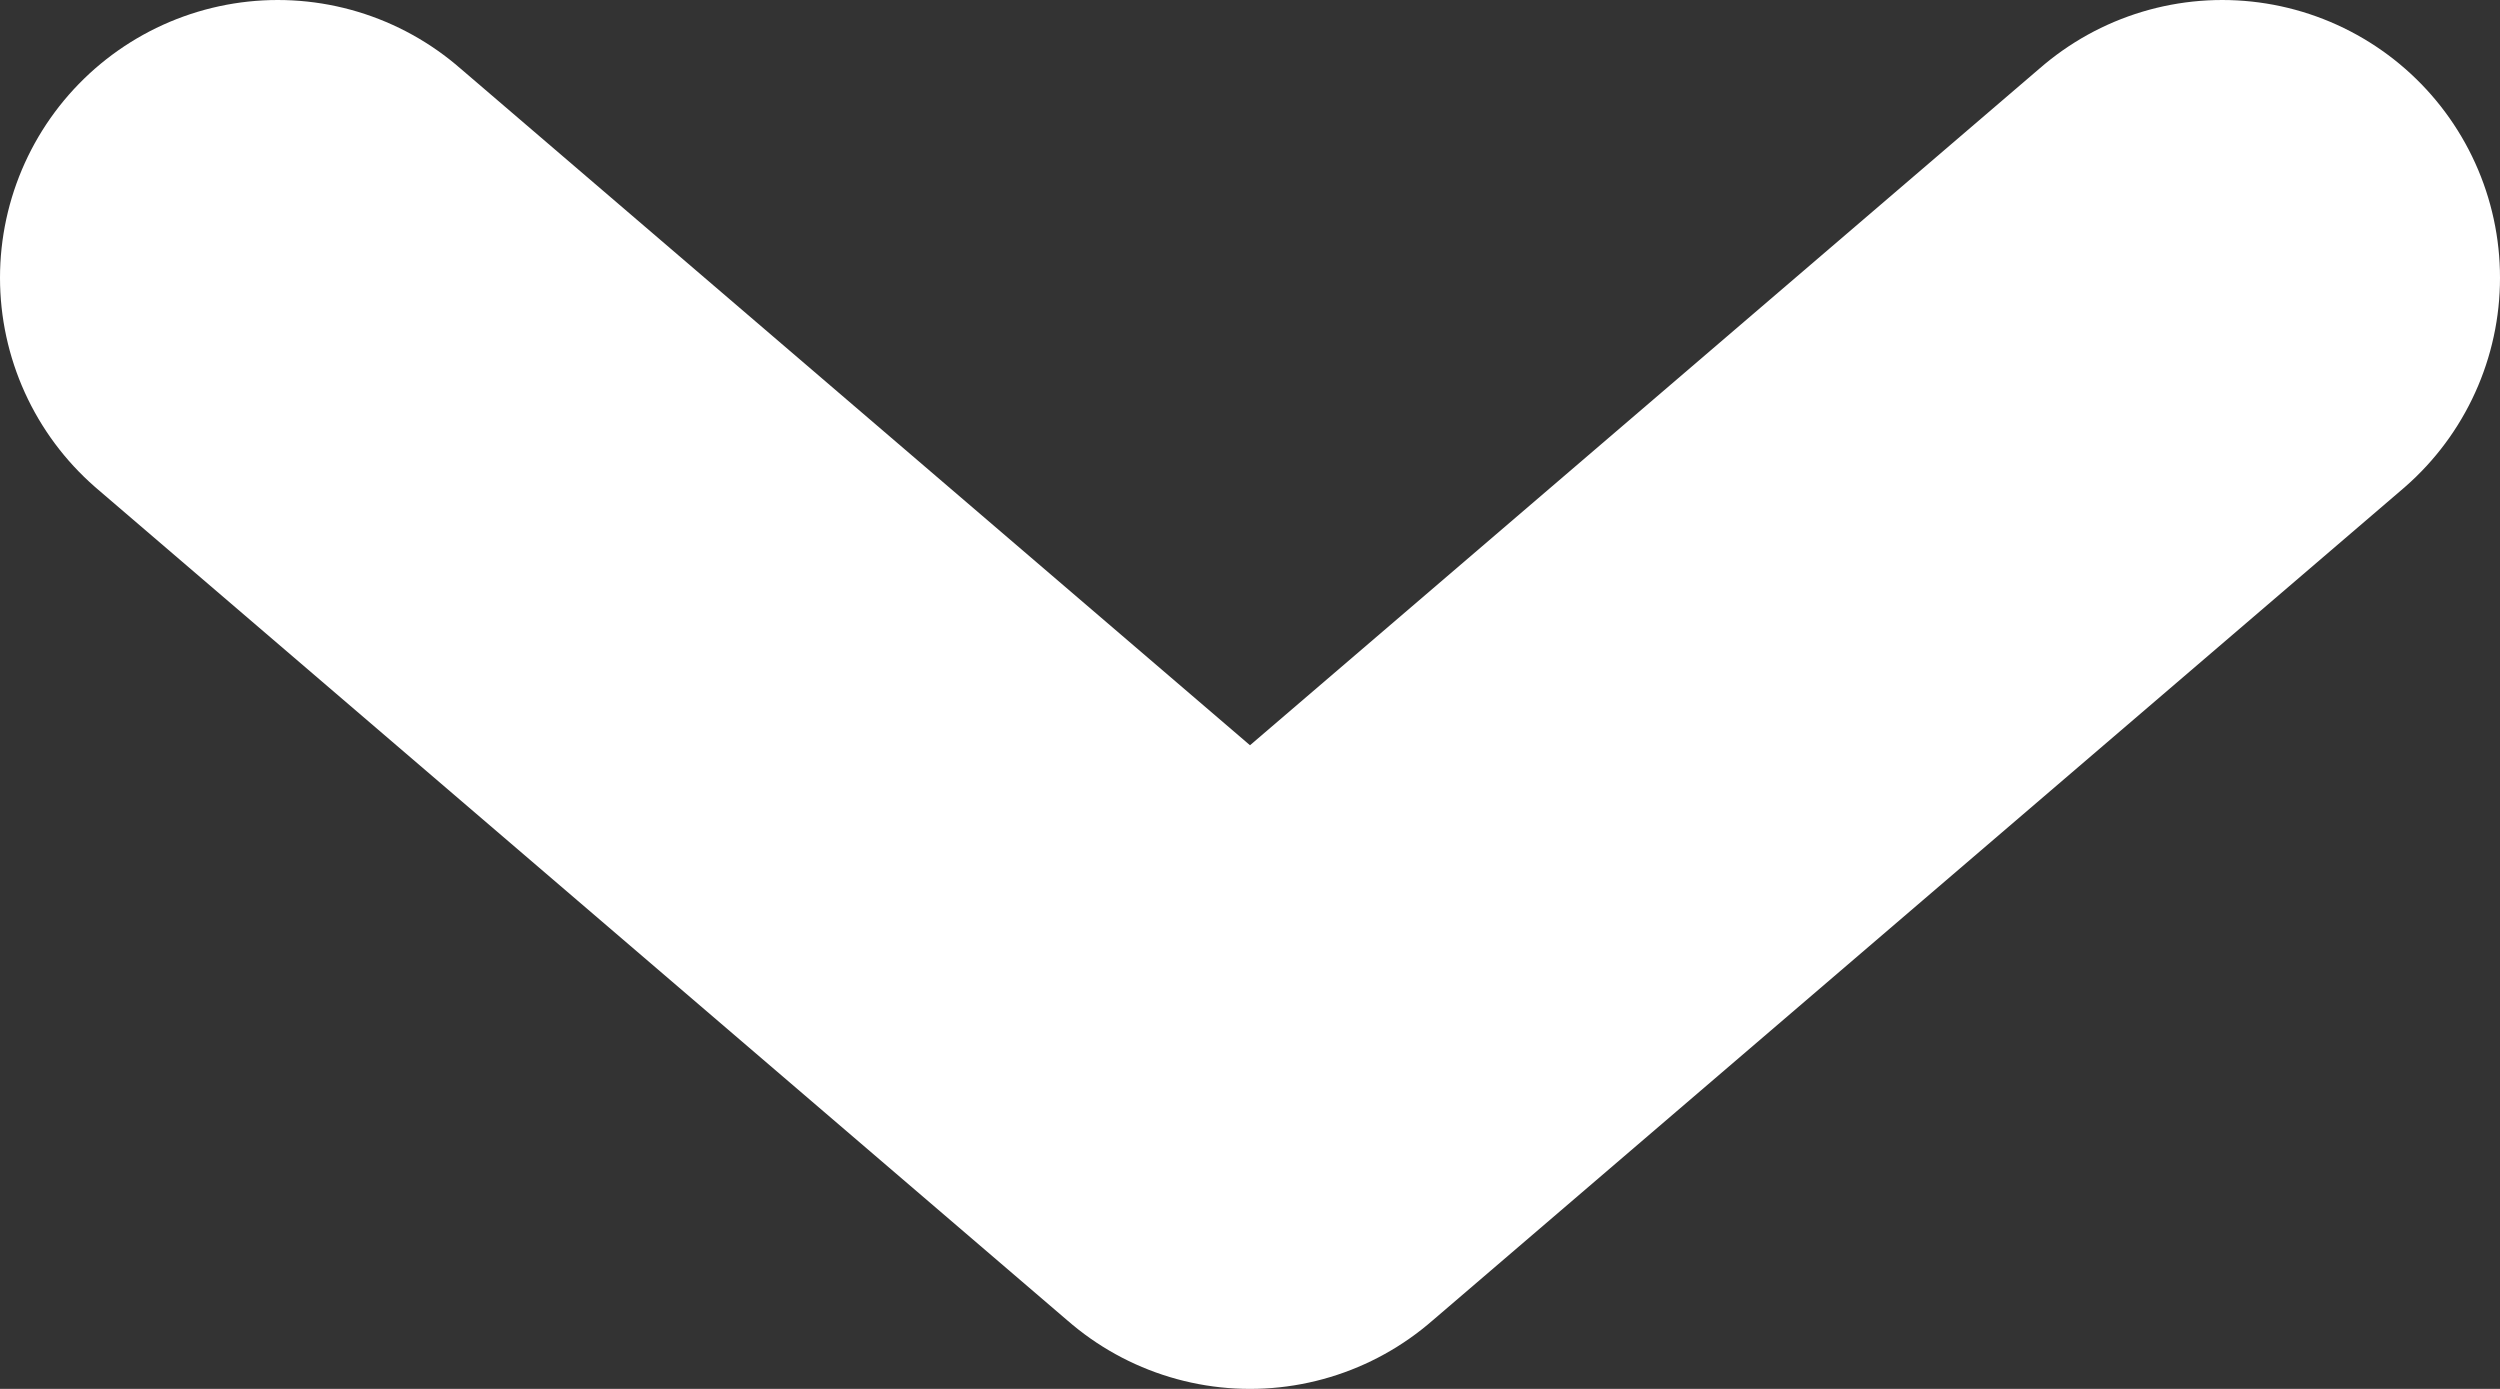 <?xml version="1.0" encoding="UTF-8"?> <svg xmlns="http://www.w3.org/2000/svg" width="9" height="5" viewBox="0 0 9 5" fill="none"><rect x="0" y="0" width="9" height="5" fill="#333333" stroke="none"/><path d="M1 1L4.5 4L8 1" stroke="white" stroke-width="2" stroke-linecap="round" stroke-linejoin="round"></path></svg> 